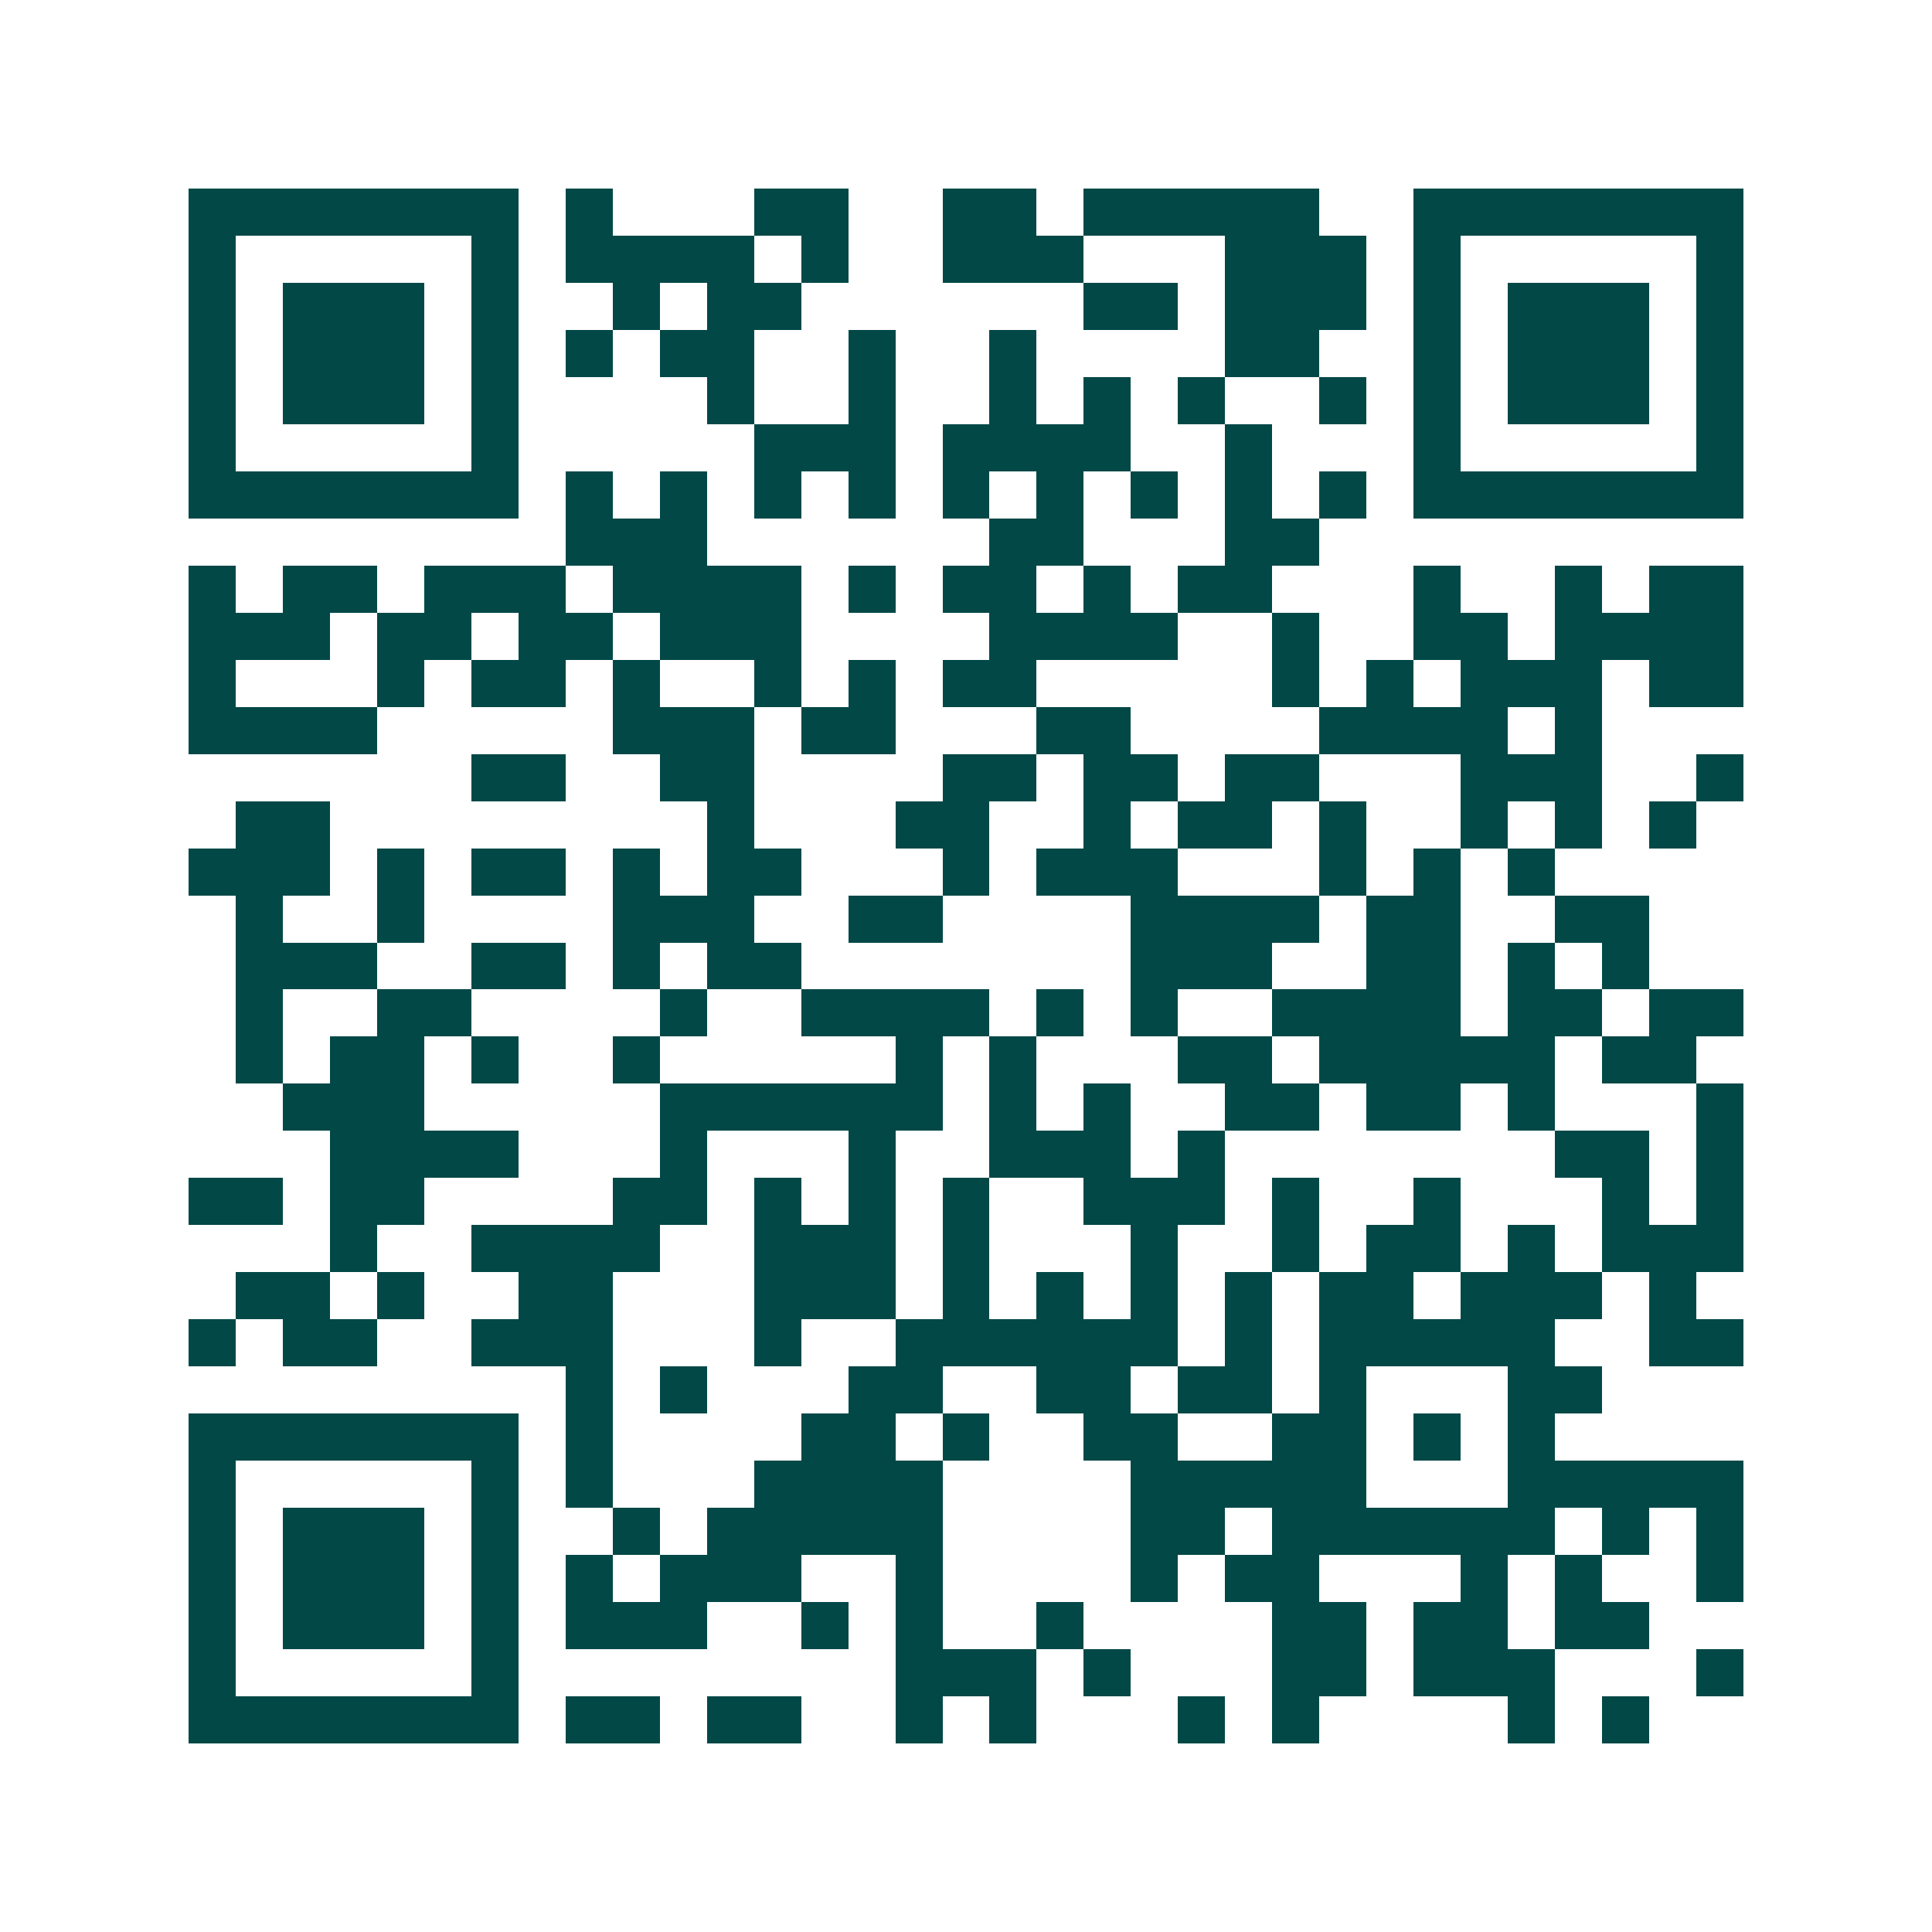 <svg xmlns="http://www.w3.org/2000/svg" width="200" height="200" viewBox="0 0 41 41" shape-rendering="crispEdges"><path fill="#ffffff" d="M0 0h41v41H0z"/><path stroke="#014847" d="M4 4.5h7m1 0h1m3 0h2m2 0h2m1 0h5m2 0h7M4 5.5h1m5 0h1m1 0h4m1 0h1m2 0h3m3 0h3m1 0h1m5 0h1M4 6.5h1m1 0h3m1 0h1m2 0h1m1 0h2m6 0h2m1 0h3m1 0h1m1 0h3m1 0h1M4 7.5h1m1 0h3m1 0h1m1 0h1m1 0h2m2 0h1m2 0h1m4 0h2m2 0h1m1 0h3m1 0h1M4 8.5h1m1 0h3m1 0h1m4 0h1m2 0h1m2 0h1m1 0h1m1 0h1m2 0h1m1 0h1m1 0h3m1 0h1M4 9.5h1m5 0h1m5 0h3m1 0h4m2 0h1m3 0h1m5 0h1M4 10.5h7m1 0h1m1 0h1m1 0h1m1 0h1m1 0h1m1 0h1m1 0h1m1 0h1m1 0h1m1 0h7M12 11.5h3m6 0h2m3 0h2M4 12.5h1m1 0h2m1 0h3m1 0h4m1 0h1m1 0h2m1 0h1m1 0h2m3 0h1m2 0h1m1 0h2M4 13.5h3m1 0h2m1 0h2m1 0h3m4 0h4m2 0h1m2 0h2m1 0h4M4 14.5h1m3 0h1m1 0h2m1 0h1m2 0h1m1 0h1m1 0h2m5 0h1m1 0h1m1 0h3m1 0h2M4 15.5h4m5 0h3m1 0h2m3 0h2m4 0h4m1 0h1M10 16.5h2m2 0h2m4 0h2m1 0h2m1 0h2m3 0h3m2 0h1M5 17.5h2m8 0h1m3 0h2m2 0h1m1 0h2m1 0h1m2 0h1m1 0h1m1 0h1M4 18.5h3m1 0h1m1 0h2m1 0h1m1 0h2m3 0h1m1 0h3m3 0h1m1 0h1m1 0h1M5 19.5h1m2 0h1m4 0h3m2 0h2m4 0h4m1 0h2m2 0h2M5 20.5h3m2 0h2m1 0h1m1 0h2m7 0h3m2 0h2m1 0h1m1 0h1M5 21.5h1m2 0h2m4 0h1m2 0h4m1 0h1m1 0h1m2 0h4m1 0h2m1 0h2M5 22.5h1m1 0h2m1 0h1m2 0h1m5 0h1m1 0h1m3 0h2m1 0h5m1 0h2M6 23.5h3m5 0h6m1 0h1m1 0h1m2 0h2m1 0h2m1 0h1m3 0h1M7 24.5h4m3 0h1m3 0h1m2 0h3m1 0h1m7 0h2m1 0h1M4 25.5h2m1 0h2m4 0h2m1 0h1m1 0h1m1 0h1m2 0h3m1 0h1m2 0h1m3 0h1m1 0h1M7 26.5h1m2 0h4m2 0h3m1 0h1m3 0h1m2 0h1m1 0h2m1 0h1m1 0h3M5 27.5h2m1 0h1m2 0h2m3 0h3m1 0h1m1 0h1m1 0h1m1 0h1m1 0h2m1 0h3m1 0h1M4 28.5h1m1 0h2m2 0h3m3 0h1m2 0h6m1 0h1m1 0h5m2 0h2M12 29.5h1m1 0h1m3 0h2m2 0h2m1 0h2m1 0h1m3 0h2M4 30.5h7m1 0h1m4 0h2m1 0h1m2 0h2m2 0h2m1 0h1m1 0h1M4 31.5h1m5 0h1m1 0h1m3 0h4m4 0h5m3 0h5M4 32.5h1m1 0h3m1 0h1m2 0h1m1 0h5m4 0h2m1 0h6m1 0h1m1 0h1M4 33.5h1m1 0h3m1 0h1m1 0h1m1 0h3m2 0h1m4 0h1m1 0h2m3 0h1m1 0h1m2 0h1M4 34.5h1m1 0h3m1 0h1m1 0h3m2 0h1m1 0h1m2 0h1m4 0h2m1 0h2m1 0h2M4 35.5h1m5 0h1m8 0h3m1 0h1m3 0h2m1 0h3m3 0h1M4 36.5h7m1 0h2m1 0h2m2 0h1m1 0h1m3 0h1m1 0h1m4 0h1m1 0h1"/></svg>
